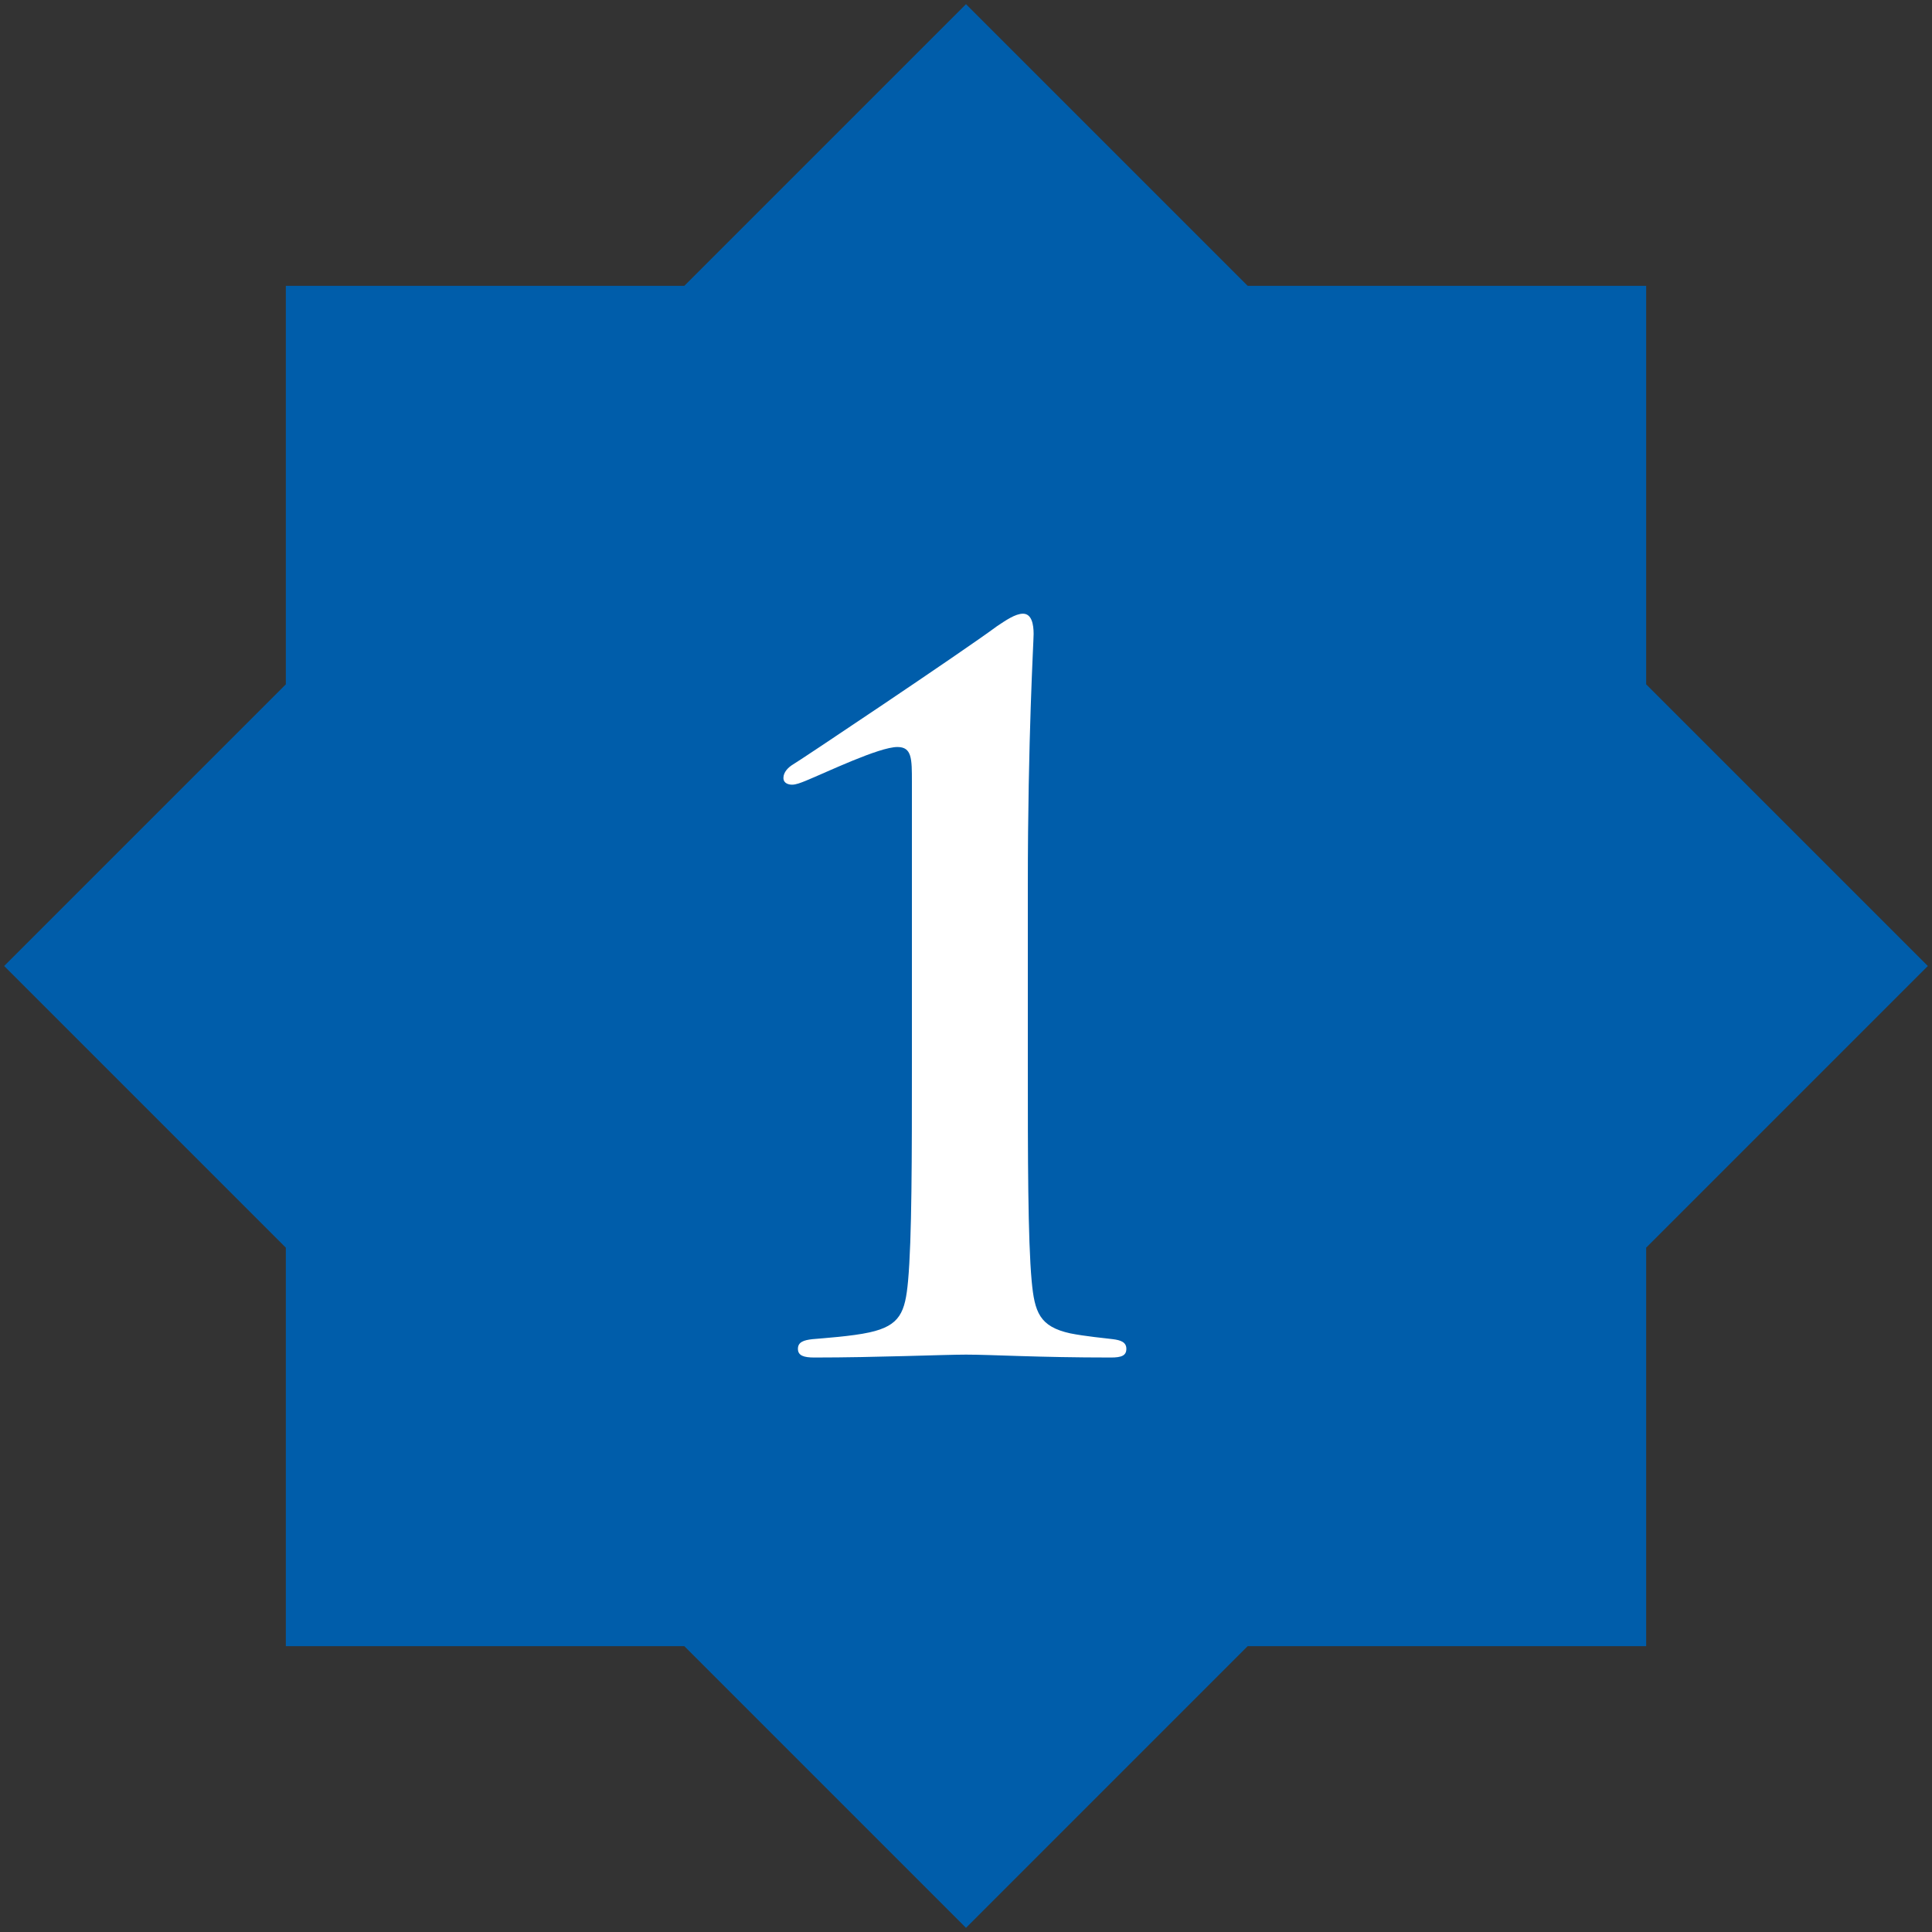 <?xml version="1.0" encoding="UTF-8"?><svg id="a" xmlns="http://www.w3.org/2000/svg" width="200" height="200" viewBox="0 0 200 200"><rect x="0" y="0" width="200" height="200" fill="#333333" stroke="none"/><polygon points="170.41 29.59 129.16 29.59 100 .43 70.84 29.59 29.59 29.59 29.59 70.84 .43 100 29.59 129.16 29.59 170.41 70.84 170.41 100 199.57 129.16 170.41 170.41 170.41 170.41 129.16 199.57 100 170.41 70.84 170.41 29.59" style="fill:#005daa;"/><path d="M106.4,110.13c0,9.6,0,18.1.4,22.5.3,3.2.8,4.7,4,5.4,1.5.3,3.6.5,4.4.6.8.1,1.4.3,1.4,1s-.5.9-1.6.9c-7.6,0-12.3-.3-15-.3-2.3,0-9.3.3-15.7.3-1.1,0-1.7-.2-1.7-.9s.6-.9,1.5-1c1.1-.1,4.1-.3,5.9-.7,3.2-.7,3.7-2.1,4-5.3.4-4.4.4-12.9.4-22.5v-29.2c0-2.4,0-3.6-1.5-3.6-1.9,0-7.3,2.6-9.5,3.5-.5.2-1,.4-1.4.4-.3,0-.9-.1-.9-.7s.5-1.1,1-1.4c.4-.2,17.6-11.7,21.1-14.3.9-.6,1.9-1.3,2.7-1.3.9,0,1.1,1.1,1.1,2.1,0,.8-.6,10.7-.6,26v18.5Z" style="fill:#fff;"/></svg>